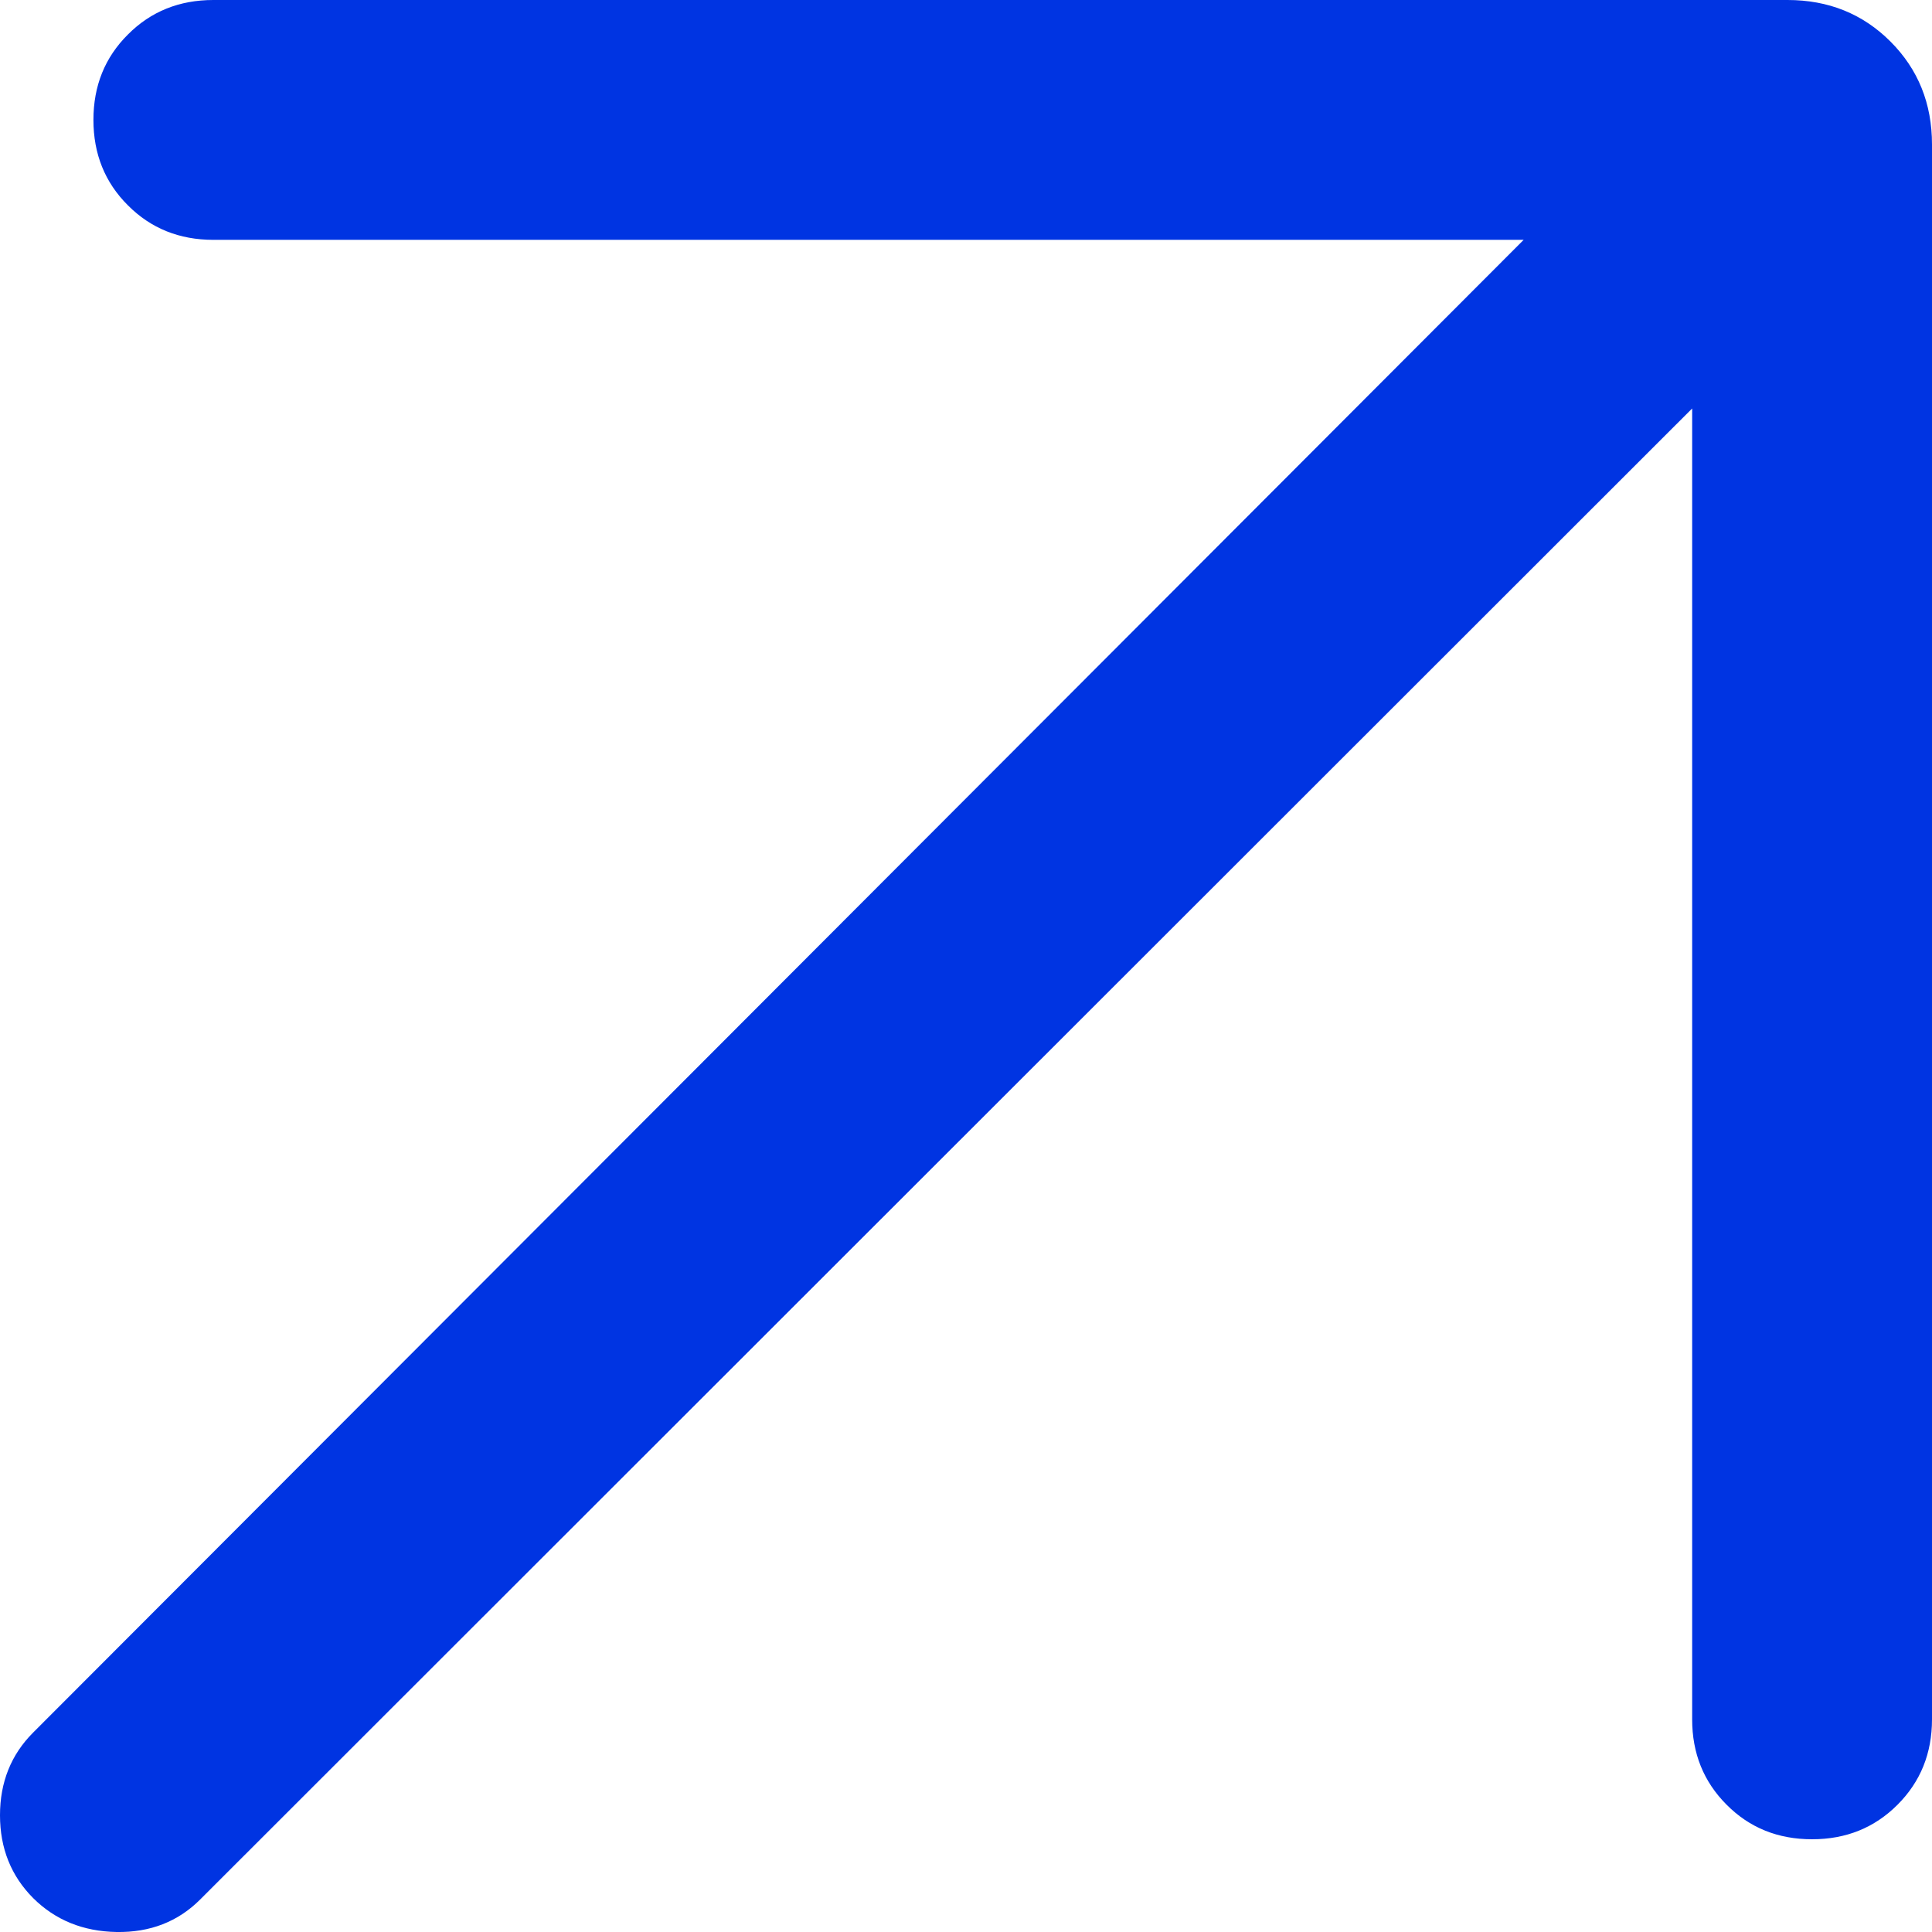 <svg width="14" height="14" viewBox="0 0 14 14" fill="none" xmlns="http://www.w3.org/2000/svg">
<path d="M12.262 2.96L1.45 13.765C1.29 13.925 1.088 14.004 0.845 14C0.603 13.996 0.401 13.914 0.24 13.754C0.08 13.593 0 13.393 0 13.154C0 12.915 0.08 12.715 0.24 12.555L11.041 1.738H1.546C1.3 1.738 1.093 1.655 0.927 1.488C0.76 1.322 0.677 1.115 0.677 0.869C0.677 0.622 0.76 0.416 0.927 0.25C1.093 0.083 1.3 0 1.546 0H12.953C13.249 0 13.498 0.1 13.699 0.301C13.9 0.502 14 0.751 14 1.047V12.459C14 12.705 13.917 12.911 13.75 13.078C13.583 13.245 13.377 13.328 13.131 13.328C12.884 13.328 12.678 13.245 12.512 13.078C12.345 12.911 12.262 12.705 12.262 12.459V2.96Z" fill="#0034E2"/>
</svg>
